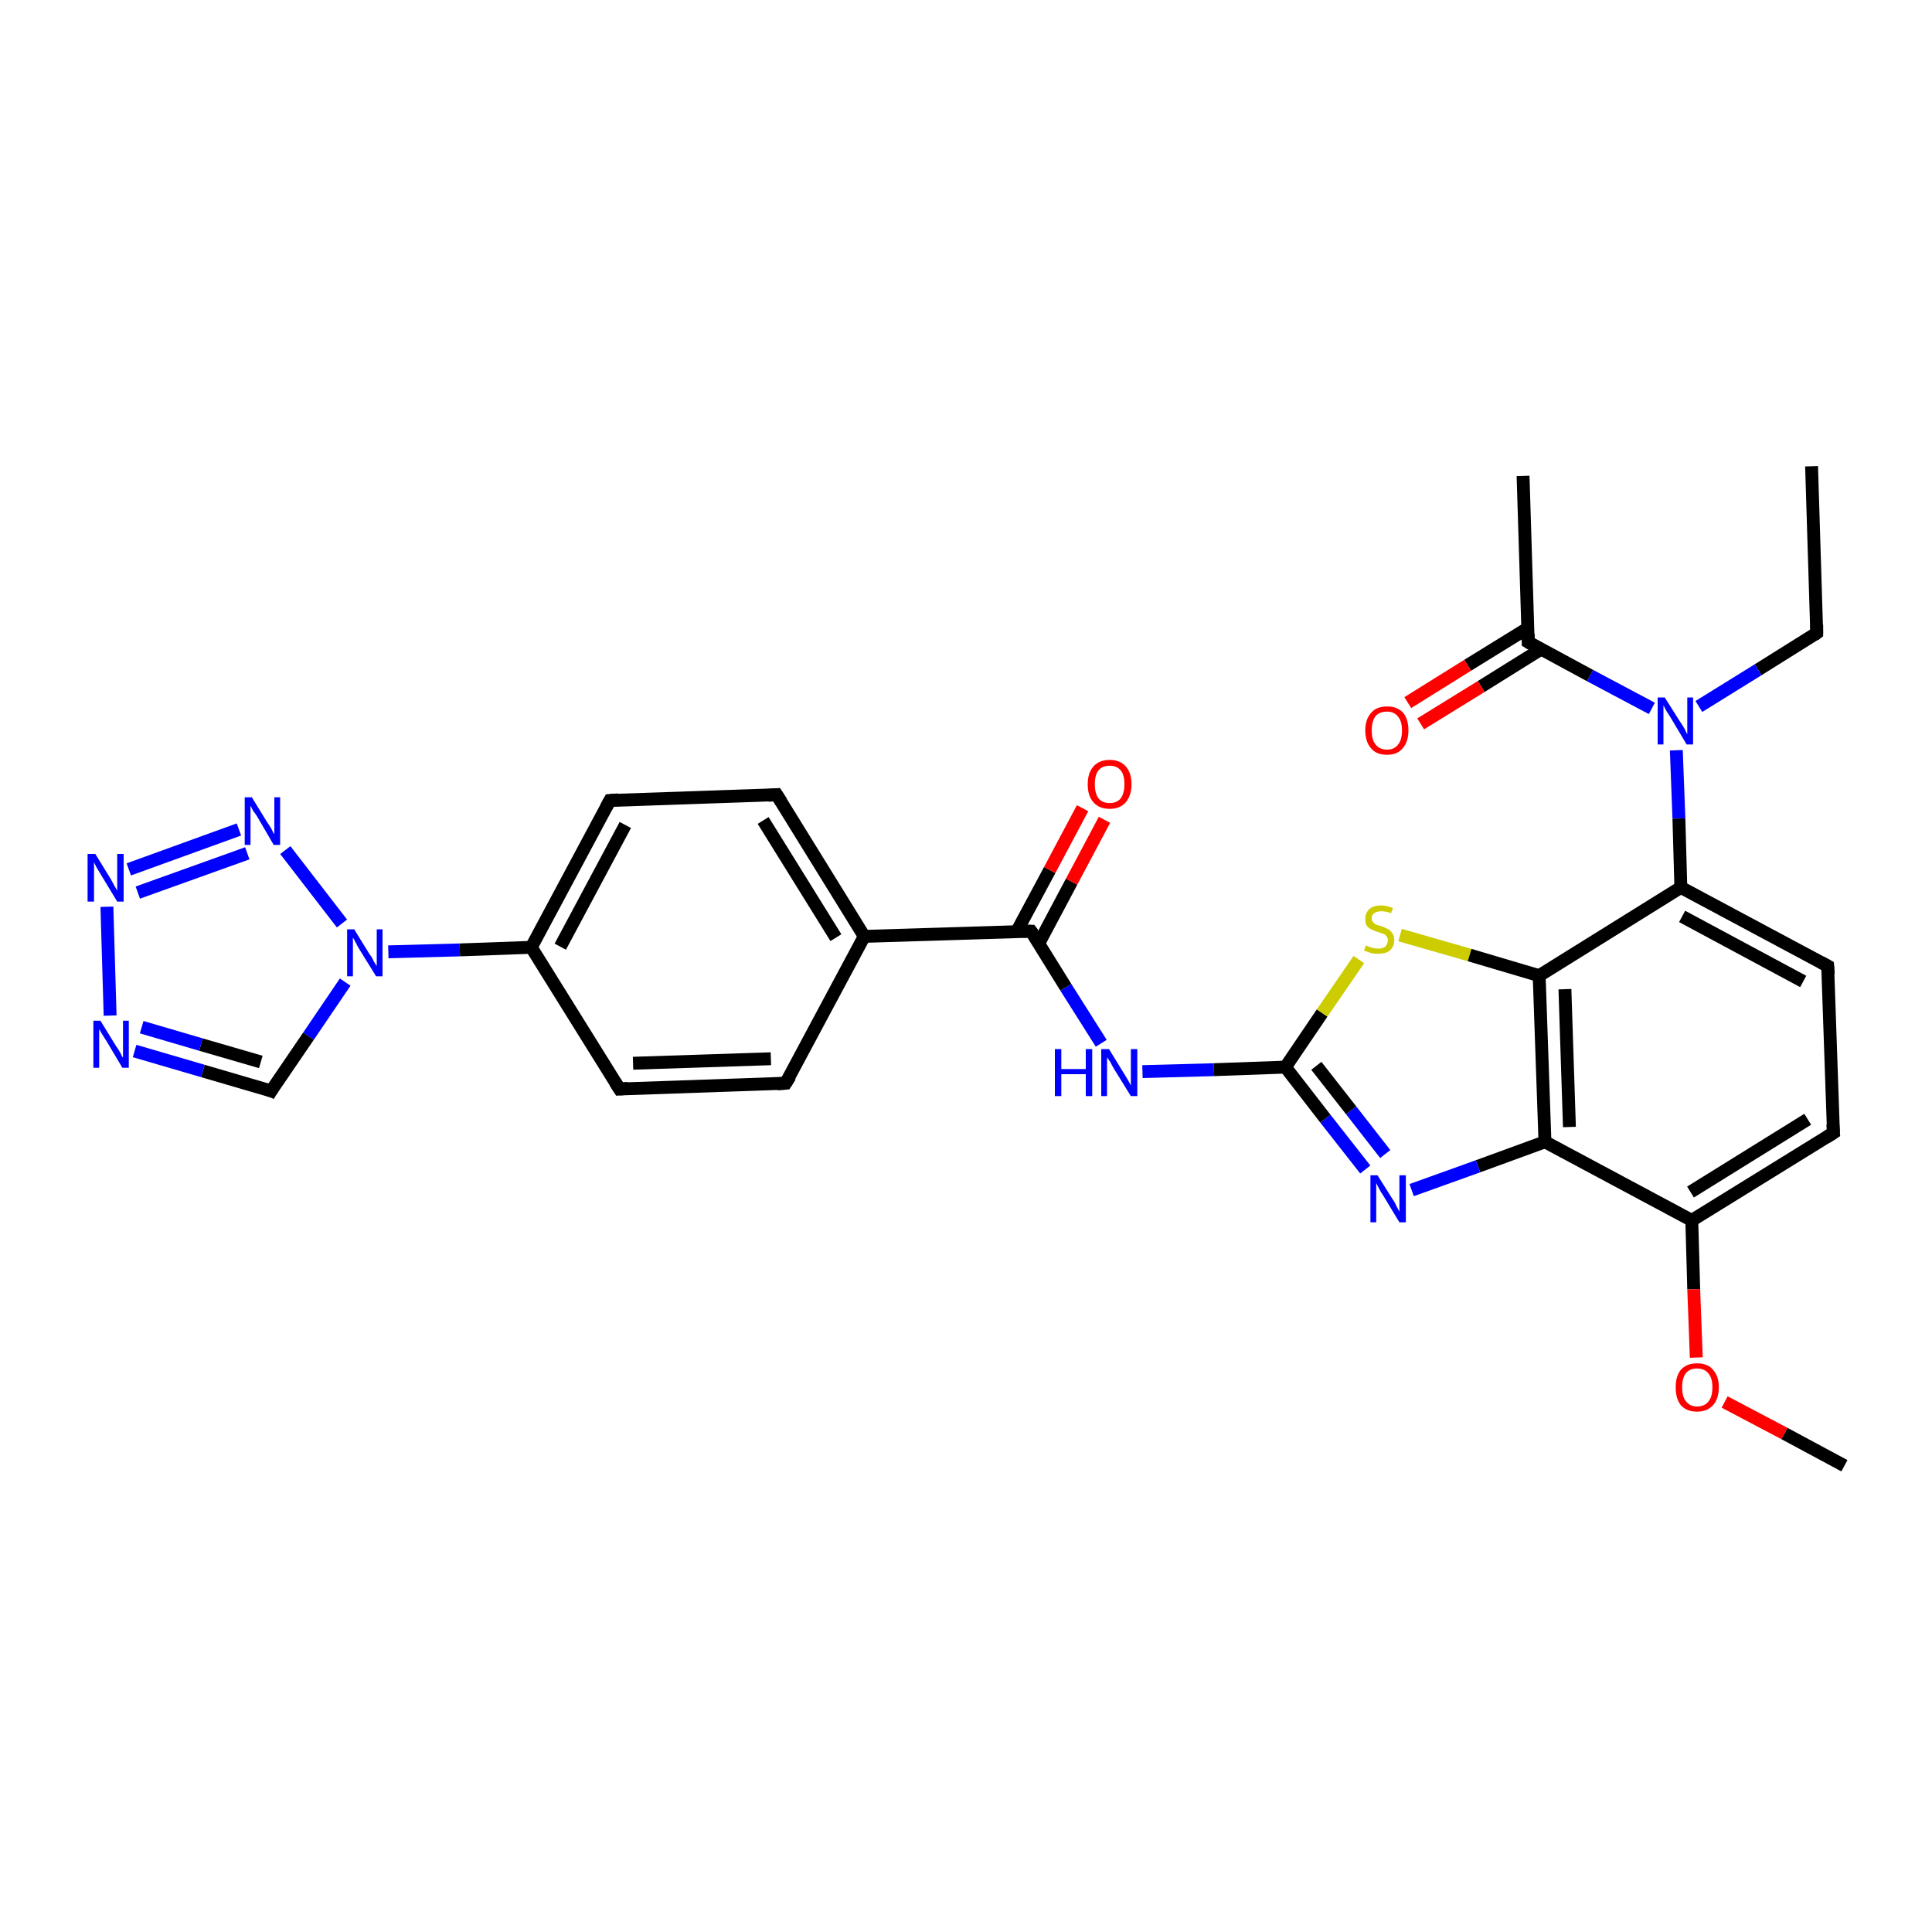 <?xml version='1.0' encoding='iso-8859-1'?>
<svg version='1.1' baseProfile='full'
              xmlns='http://www.w3.org/2000/svg'
                      xmlns:rdkit='http://www.rdkit.org/xml'
                      xmlns:xlink='http://www.w3.org/1999/xlink'
                  xml:space='preserve'
width='300px' height='300px' viewBox='0 0 300 300'>
<!-- END OF HEADER -->
<rect style='opacity:1.0;fill:#FFFFFF;stroke:none' width='300.0' height='300.0' x='0.0' y='0.0'> </rect>
<path class='bond-0 atom-0 atom-1' d='M 281.3,72.4 L 282.1,98.3' style='fill:none;fill-rule:evenodd;stroke:#000000;stroke-width:2.0px;stroke-linecap:butt;stroke-linejoin:miter;stroke-opacity:1' />
<path class='bond-1 atom-1 atom-2' d='M 282.1,98.3 L 273.0,104.0' style='fill:none;fill-rule:evenodd;stroke:#000000;stroke-width:2.0px;stroke-linecap:butt;stroke-linejoin:miter;stroke-opacity:1' />
<path class='bond-1 atom-1 atom-2' d='M 273.0,104.0 L 263.8,109.7' style='fill:none;fill-rule:evenodd;stroke:#0000FF;stroke-width:2.0px;stroke-linecap:butt;stroke-linejoin:miter;stroke-opacity:1' />
<path class='bond-2 atom-2 atom-3' d='M 256.5,110.0 L 246.9,104.9' style='fill:none;fill-rule:evenodd;stroke:#0000FF;stroke-width:2.0px;stroke-linecap:butt;stroke-linejoin:miter;stroke-opacity:1' />
<path class='bond-2 atom-2 atom-3' d='M 246.9,104.9 L 237.3,99.7' style='fill:none;fill-rule:evenodd;stroke:#000000;stroke-width:2.0px;stroke-linecap:butt;stroke-linejoin:miter;stroke-opacity:1' />
<path class='bond-3 atom-3 atom-4' d='M 237.3,99.7 L 236.5,73.9' style='fill:none;fill-rule:evenodd;stroke:#000000;stroke-width:2.0px;stroke-linecap:butt;stroke-linejoin:miter;stroke-opacity:1' />
<path class='bond-4 atom-3 atom-5' d='M 237.3,97.5 L 227.9,103.3' style='fill:none;fill-rule:evenodd;stroke:#000000;stroke-width:2.0px;stroke-linecap:butt;stroke-linejoin:miter;stroke-opacity:1' />
<path class='bond-4 atom-3 atom-5' d='M 227.9,103.3 L 218.6,109.1' style='fill:none;fill-rule:evenodd;stroke:#FF0000;stroke-width:2.0px;stroke-linecap:butt;stroke-linejoin:miter;stroke-opacity:1' />
<path class='bond-4 atom-3 atom-5' d='M 239.3,100.8 L 230.0,106.6' style='fill:none;fill-rule:evenodd;stroke:#000000;stroke-width:2.0px;stroke-linecap:butt;stroke-linejoin:miter;stroke-opacity:1' />
<path class='bond-4 atom-3 atom-5' d='M 230.0,106.6 L 220.6,112.4' style='fill:none;fill-rule:evenodd;stroke:#FF0000;stroke-width:2.0px;stroke-linecap:butt;stroke-linejoin:miter;stroke-opacity:1' />
<path class='bond-5 atom-2 atom-6' d='M 260.3,116.5 L 260.7,127.1' style='fill:none;fill-rule:evenodd;stroke:#0000FF;stroke-width:2.0px;stroke-linecap:butt;stroke-linejoin:miter;stroke-opacity:1' />
<path class='bond-5 atom-2 atom-6' d='M 260.7,127.1 L 261.0,137.8' style='fill:none;fill-rule:evenodd;stroke:#000000;stroke-width:2.0px;stroke-linecap:butt;stroke-linejoin:miter;stroke-opacity:1' />
<path class='bond-6 atom-6 atom-7' d='M 261.0,137.8 L 283.8,150.0' style='fill:none;fill-rule:evenodd;stroke:#000000;stroke-width:2.0px;stroke-linecap:butt;stroke-linejoin:miter;stroke-opacity:1' />
<path class='bond-6 atom-6 atom-7' d='M 261.2,142.3 L 280.0,152.4' style='fill:none;fill-rule:evenodd;stroke:#000000;stroke-width:2.0px;stroke-linecap:butt;stroke-linejoin:miter;stroke-opacity:1' />
<path class='bond-7 atom-7 atom-8' d='M 283.8,150.0 L 284.7,175.9' style='fill:none;fill-rule:evenodd;stroke:#000000;stroke-width:2.0px;stroke-linecap:butt;stroke-linejoin:miter;stroke-opacity:1' />
<path class='bond-8 atom-8 atom-9' d='M 284.7,175.9 L 262.7,189.5' style='fill:none;fill-rule:evenodd;stroke:#000000;stroke-width:2.0px;stroke-linecap:butt;stroke-linejoin:miter;stroke-opacity:1' />
<path class='bond-8 atom-8 atom-9' d='M 280.7,173.8 L 262.5,185.1' style='fill:none;fill-rule:evenodd;stroke:#000000;stroke-width:2.0px;stroke-linecap:butt;stroke-linejoin:miter;stroke-opacity:1' />
<path class='bond-9 atom-9 atom-10' d='M 262.7,189.5 L 263.0,200.2' style='fill:none;fill-rule:evenodd;stroke:#000000;stroke-width:2.0px;stroke-linecap:butt;stroke-linejoin:miter;stroke-opacity:1' />
<path class='bond-9 atom-9 atom-10' d='M 263.0,200.2 L 263.4,210.8' style='fill:none;fill-rule:evenodd;stroke:#FF0000;stroke-width:2.0px;stroke-linecap:butt;stroke-linejoin:miter;stroke-opacity:1' />
<path class='bond-10 atom-10 atom-11' d='M 267.8,217.7 L 277.1,222.6' style='fill:none;fill-rule:evenodd;stroke:#FF0000;stroke-width:2.0px;stroke-linecap:butt;stroke-linejoin:miter;stroke-opacity:1' />
<path class='bond-10 atom-10 atom-11' d='M 277.1,222.6 L 286.4,227.6' style='fill:none;fill-rule:evenodd;stroke:#000000;stroke-width:2.0px;stroke-linecap:butt;stroke-linejoin:miter;stroke-opacity:1' />
<path class='bond-11 atom-9 atom-12' d='M 262.7,189.5 L 239.9,177.3' style='fill:none;fill-rule:evenodd;stroke:#000000;stroke-width:2.0px;stroke-linecap:butt;stroke-linejoin:miter;stroke-opacity:1' />
<path class='bond-12 atom-12 atom-13' d='M 239.9,177.3 L 229.5,181.1' style='fill:none;fill-rule:evenodd;stroke:#000000;stroke-width:2.0px;stroke-linecap:butt;stroke-linejoin:miter;stroke-opacity:1' />
<path class='bond-12 atom-12 atom-13' d='M 229.5,181.1 L 219.2,184.8' style='fill:none;fill-rule:evenodd;stroke:#0000FF;stroke-width:2.0px;stroke-linecap:butt;stroke-linejoin:miter;stroke-opacity:1' />
<path class='bond-13 atom-13 atom-14' d='M 212.0,181.6 L 205.8,173.7' style='fill:none;fill-rule:evenodd;stroke:#0000FF;stroke-width:2.0px;stroke-linecap:butt;stroke-linejoin:miter;stroke-opacity:1' />
<path class='bond-13 atom-13 atom-14' d='M 205.8,173.7 L 199.6,165.7' style='fill:none;fill-rule:evenodd;stroke:#000000;stroke-width:2.0px;stroke-linecap:butt;stroke-linejoin:miter;stroke-opacity:1' />
<path class='bond-13 atom-13 atom-14' d='M 215.1,179.2 L 209.8,172.4' style='fill:none;fill-rule:evenodd;stroke:#0000FF;stroke-width:2.0px;stroke-linecap:butt;stroke-linejoin:miter;stroke-opacity:1' />
<path class='bond-13 atom-13 atom-14' d='M 209.8,172.4 L 204.4,165.5' style='fill:none;fill-rule:evenodd;stroke:#000000;stroke-width:2.0px;stroke-linecap:butt;stroke-linejoin:miter;stroke-opacity:1' />
<path class='bond-14 atom-14 atom-15' d='M 199.6,165.7 L 188.5,166.1' style='fill:none;fill-rule:evenodd;stroke:#000000;stroke-width:2.0px;stroke-linecap:butt;stroke-linejoin:miter;stroke-opacity:1' />
<path class='bond-14 atom-14 atom-15' d='M 188.5,166.1 L 177.4,166.4' style='fill:none;fill-rule:evenodd;stroke:#0000FF;stroke-width:2.0px;stroke-linecap:butt;stroke-linejoin:miter;stroke-opacity:1' />
<path class='bond-15 atom-15 atom-16' d='M 171.0,162.0 L 165.5,153.3' style='fill:none;fill-rule:evenodd;stroke:#0000FF;stroke-width:2.0px;stroke-linecap:butt;stroke-linejoin:miter;stroke-opacity:1' />
<path class='bond-15 atom-15 atom-16' d='M 165.5,153.3 L 160.1,144.6' style='fill:none;fill-rule:evenodd;stroke:#000000;stroke-width:2.0px;stroke-linecap:butt;stroke-linejoin:miter;stroke-opacity:1' />
<path class='bond-16 atom-16 atom-17' d='M 161.3,146.5 L 166.4,136.9' style='fill:none;fill-rule:evenodd;stroke:#000000;stroke-width:2.0px;stroke-linecap:butt;stroke-linejoin:miter;stroke-opacity:1' />
<path class='bond-16 atom-16 atom-17' d='M 166.4,136.9 L 171.5,127.3' style='fill:none;fill-rule:evenodd;stroke:#FF0000;stroke-width:2.0px;stroke-linecap:butt;stroke-linejoin:miter;stroke-opacity:1' />
<path class='bond-16 atom-16 atom-17' d='M 157.9,144.6 L 163.0,135.1' style='fill:none;fill-rule:evenodd;stroke:#000000;stroke-width:2.0px;stroke-linecap:butt;stroke-linejoin:miter;stroke-opacity:1' />
<path class='bond-16 atom-16 atom-17' d='M 163.0,135.1 L 168.1,125.5' style='fill:none;fill-rule:evenodd;stroke:#FF0000;stroke-width:2.0px;stroke-linecap:butt;stroke-linejoin:miter;stroke-opacity:1' />
<path class='bond-17 atom-16 atom-18' d='M 160.1,144.6 L 134.2,145.4' style='fill:none;fill-rule:evenodd;stroke:#000000;stroke-width:2.0px;stroke-linecap:butt;stroke-linejoin:miter;stroke-opacity:1' />
<path class='bond-18 atom-18 atom-19' d='M 134.2,145.4 L 120.6,123.4' style='fill:none;fill-rule:evenodd;stroke:#000000;stroke-width:2.0px;stroke-linecap:butt;stroke-linejoin:miter;stroke-opacity:1' />
<path class='bond-18 atom-18 atom-19' d='M 129.8,145.6 L 118.5,127.4' style='fill:none;fill-rule:evenodd;stroke:#000000;stroke-width:2.0px;stroke-linecap:butt;stroke-linejoin:miter;stroke-opacity:1' />
<path class='bond-19 atom-19 atom-20' d='M 120.6,123.4 L 94.7,124.3' style='fill:none;fill-rule:evenodd;stroke:#000000;stroke-width:2.0px;stroke-linecap:butt;stroke-linejoin:miter;stroke-opacity:1' />
<path class='bond-20 atom-20 atom-21' d='M 94.7,124.3 L 82.5,147.1' style='fill:none;fill-rule:evenodd;stroke:#000000;stroke-width:2.0px;stroke-linecap:butt;stroke-linejoin:miter;stroke-opacity:1' />
<path class='bond-20 atom-20 atom-21' d='M 97.1,128.1 L 87.0,147.0' style='fill:none;fill-rule:evenodd;stroke:#000000;stroke-width:2.0px;stroke-linecap:butt;stroke-linejoin:miter;stroke-opacity:1' />
<path class='bond-21 atom-21 atom-22' d='M 82.5,147.1 L 96.2,169.1' style='fill:none;fill-rule:evenodd;stroke:#000000;stroke-width:2.0px;stroke-linecap:butt;stroke-linejoin:miter;stroke-opacity:1' />
<path class='bond-22 atom-22 atom-23' d='M 96.2,169.1 L 122.0,168.2' style='fill:none;fill-rule:evenodd;stroke:#000000;stroke-width:2.0px;stroke-linecap:butt;stroke-linejoin:miter;stroke-opacity:1' />
<path class='bond-22 atom-22 atom-23' d='M 98.3,165.1 L 119.7,164.4' style='fill:none;fill-rule:evenodd;stroke:#000000;stroke-width:2.0px;stroke-linecap:butt;stroke-linejoin:miter;stroke-opacity:1' />
<path class='bond-23 atom-21 atom-24' d='M 82.5,147.1 L 71.4,147.5' style='fill:none;fill-rule:evenodd;stroke:#000000;stroke-width:2.0px;stroke-linecap:butt;stroke-linejoin:miter;stroke-opacity:1' />
<path class='bond-23 atom-21 atom-24' d='M 71.4,147.5 L 60.3,147.8' style='fill:none;fill-rule:evenodd;stroke:#0000FF;stroke-width:2.0px;stroke-linecap:butt;stroke-linejoin:miter;stroke-opacity:1' />
<path class='bond-24 atom-24 atom-25' d='M 53.6,152.5 L 47.9,160.9' style='fill:none;fill-rule:evenodd;stroke:#0000FF;stroke-width:2.0px;stroke-linecap:butt;stroke-linejoin:miter;stroke-opacity:1' />
<path class='bond-24 atom-24 atom-25' d='M 47.9,160.9 L 42.1,169.4' style='fill:none;fill-rule:evenodd;stroke:#000000;stroke-width:2.0px;stroke-linecap:butt;stroke-linejoin:miter;stroke-opacity:1' />
<path class='bond-25 atom-25 atom-26' d='M 42.1,169.4 L 31.5,166.3' style='fill:none;fill-rule:evenodd;stroke:#000000;stroke-width:2.0px;stroke-linecap:butt;stroke-linejoin:miter;stroke-opacity:1' />
<path class='bond-25 atom-25 atom-26' d='M 31.5,166.3 L 20.9,163.2' style='fill:none;fill-rule:evenodd;stroke:#0000FF;stroke-width:2.0px;stroke-linecap:butt;stroke-linejoin:miter;stroke-opacity:1' />
<path class='bond-25 atom-25 atom-26' d='M 40.5,164.9 L 31.2,162.2' style='fill:none;fill-rule:evenodd;stroke:#000000;stroke-width:2.0px;stroke-linecap:butt;stroke-linejoin:miter;stroke-opacity:1' />
<path class='bond-25 atom-25 atom-26' d='M 31.2,162.2 L 22.0,159.5' style='fill:none;fill-rule:evenodd;stroke:#0000FF;stroke-width:2.0px;stroke-linecap:butt;stroke-linejoin:miter;stroke-opacity:1' />
<path class='bond-26 atom-26 atom-27' d='M 17.1,157.7 L 16.6,140.8' style='fill:none;fill-rule:evenodd;stroke:#0000FF;stroke-width:2.0px;stroke-linecap:butt;stroke-linejoin:miter;stroke-opacity:1' />
<path class='bond-27 atom-27 atom-28' d='M 20.0,135.0 L 37.1,128.8' style='fill:none;fill-rule:evenodd;stroke:#0000FF;stroke-width:2.0px;stroke-linecap:butt;stroke-linejoin:miter;stroke-opacity:1' />
<path class='bond-27 atom-27 atom-28' d='M 21.4,138.6 L 38.4,132.5' style='fill:none;fill-rule:evenodd;stroke:#0000FF;stroke-width:2.0px;stroke-linecap:butt;stroke-linejoin:miter;stroke-opacity:1' />
<path class='bond-28 atom-14 atom-29' d='M 199.6,165.7 L 205.3,157.3' style='fill:none;fill-rule:evenodd;stroke:#000000;stroke-width:2.0px;stroke-linecap:butt;stroke-linejoin:miter;stroke-opacity:1' />
<path class='bond-28 atom-14 atom-29' d='M 205.3,157.3 L 211.0,149.0' style='fill:none;fill-rule:evenodd;stroke:#CCCC00;stroke-width:2.0px;stroke-linecap:butt;stroke-linejoin:miter;stroke-opacity:1' />
<path class='bond-29 atom-29 atom-30' d='M 217.4,145.2 L 228.2,148.3' style='fill:none;fill-rule:evenodd;stroke:#CCCC00;stroke-width:2.0px;stroke-linecap:butt;stroke-linejoin:miter;stroke-opacity:1' />
<path class='bond-29 atom-29 atom-30' d='M 228.2,148.3 L 239.0,151.5' style='fill:none;fill-rule:evenodd;stroke:#000000;stroke-width:2.0px;stroke-linecap:butt;stroke-linejoin:miter;stroke-opacity:1' />
<path class='bond-30 atom-30 atom-6' d='M 239.0,151.5 L 261.0,137.8' style='fill:none;fill-rule:evenodd;stroke:#000000;stroke-width:2.0px;stroke-linecap:butt;stroke-linejoin:miter;stroke-opacity:1' />
<path class='bond-31 atom-30 atom-12' d='M 239.0,151.5 L 239.9,177.3' style='fill:none;fill-rule:evenodd;stroke:#000000;stroke-width:2.0px;stroke-linecap:butt;stroke-linejoin:miter;stroke-opacity:1' />
<path class='bond-31 atom-30 atom-12' d='M 243.0,153.6 L 243.7,175.0' style='fill:none;fill-rule:evenodd;stroke:#000000;stroke-width:2.0px;stroke-linecap:butt;stroke-linejoin:miter;stroke-opacity:1' />
<path class='bond-32 atom-23 atom-18' d='M 122.0,168.2 L 134.2,145.4' style='fill:none;fill-rule:evenodd;stroke:#000000;stroke-width:2.0px;stroke-linecap:butt;stroke-linejoin:miter;stroke-opacity:1' />
<path class='bond-33 atom-28 atom-24' d='M 44.3,132.0 L 53.1,143.4' style='fill:none;fill-rule:evenodd;stroke:#0000FF;stroke-width:2.0px;stroke-linecap:butt;stroke-linejoin:miter;stroke-opacity:1' />
<path d='M 282.1,97.0 L 282.1,98.3 L 281.7,98.6' style='fill:none;stroke:#000000;stroke-width:2.0px;stroke-linecap:butt;stroke-linejoin:miter;stroke-opacity:1;' />
<path d='M 237.8,100.0 L 237.3,99.7 L 237.3,98.4' style='fill:none;stroke:#000000;stroke-width:2.0px;stroke-linecap:butt;stroke-linejoin:miter;stroke-opacity:1;' />
<path d='M 282.7,149.4 L 283.8,150.0 L 283.9,151.3' style='fill:none;stroke:#000000;stroke-width:2.0px;stroke-linecap:butt;stroke-linejoin:miter;stroke-opacity:1;' />
<path d='M 284.6,174.6 L 284.7,175.9 L 283.6,176.6' style='fill:none;stroke:#000000;stroke-width:2.0px;stroke-linecap:butt;stroke-linejoin:miter;stroke-opacity:1;' />
<path d='M 160.4,145.0 L 160.1,144.6 L 158.8,144.6' style='fill:none;stroke:#000000;stroke-width:2.0px;stroke-linecap:butt;stroke-linejoin:miter;stroke-opacity:1;' />
<path d='M 121.3,124.5 L 120.6,123.4 L 119.3,123.5' style='fill:none;stroke:#000000;stroke-width:2.0px;stroke-linecap:butt;stroke-linejoin:miter;stroke-opacity:1;' />
<path d='M 96.0,124.2 L 94.7,124.3 L 94.1,125.4' style='fill:none;stroke:#000000;stroke-width:2.0px;stroke-linecap:butt;stroke-linejoin:miter;stroke-opacity:1;' />
<path d='M 95.5,168.0 L 96.2,169.1 L 97.5,169.0' style='fill:none;stroke:#000000;stroke-width:2.0px;stroke-linecap:butt;stroke-linejoin:miter;stroke-opacity:1;' />
<path d='M 120.7,168.3 L 122.0,168.2 L 122.7,167.1' style='fill:none;stroke:#000000;stroke-width:2.0px;stroke-linecap:butt;stroke-linejoin:miter;stroke-opacity:1;' />
<path d='M 42.4,168.9 L 42.1,169.4 L 41.6,169.2' style='fill:none;stroke:#000000;stroke-width:2.0px;stroke-linecap:butt;stroke-linejoin:miter;stroke-opacity:1;' />
<path class='atom-2' d='M 258.5 108.3
L 260.9 112.1
Q 261.2 112.5, 261.6 113.2
Q 261.9 113.9, 262.0 114.0
L 262.0 108.3
L 262.9 108.3
L 262.9 115.6
L 261.9 115.6
L 259.4 111.4
Q 259.1 110.9, 258.7 110.3
Q 258.4 109.7, 258.3 109.5
L 258.3 115.6
L 257.4 115.6
L 257.4 108.3
L 258.5 108.3
' fill='#0000FF'/>
<path class='atom-5' d='M 212.0 113.4
Q 212.0 111.7, 212.9 110.7
Q 213.7 109.7, 215.4 109.7
Q 217.0 109.7, 217.9 110.7
Q 218.7 111.7, 218.7 113.4
Q 218.7 115.2, 217.8 116.2
Q 217.0 117.2, 215.4 117.2
Q 213.7 117.2, 212.9 116.2
Q 212.0 115.2, 212.0 113.4
M 215.4 116.4
Q 216.5 116.4, 217.1 115.6
Q 217.7 114.9, 217.7 113.4
Q 217.7 112.0, 217.1 111.3
Q 216.5 110.5, 215.4 110.5
Q 214.2 110.5, 213.6 111.2
Q 213.0 112.0, 213.0 113.4
Q 213.0 114.9, 213.6 115.6
Q 214.2 116.4, 215.4 116.4
' fill='#FF0000'/>
<path class='atom-10' d='M 260.2 215.4
Q 260.2 213.7, 261.0 212.7
Q 261.9 211.7, 263.5 211.7
Q 265.2 211.7, 266.0 212.7
Q 266.9 213.7, 266.9 215.4
Q 266.9 217.2, 266.0 218.2
Q 265.1 219.2, 263.5 219.2
Q 261.9 219.2, 261.0 218.2
Q 260.2 217.2, 260.2 215.4
M 263.5 218.4
Q 264.7 218.4, 265.3 217.6
Q 265.9 216.9, 265.9 215.4
Q 265.9 214.0, 265.3 213.3
Q 264.7 212.5, 263.5 212.5
Q 262.4 212.5, 261.8 213.2
Q 261.2 214.0, 261.2 215.4
Q 261.2 216.9, 261.8 217.6
Q 262.4 218.4, 263.5 218.4
' fill='#FF0000'/>
<path class='atom-13' d='M 213.9 182.5
L 216.3 186.3
Q 216.6 186.7, 216.9 187.4
Q 217.3 188.1, 217.3 188.2
L 217.3 182.5
L 218.3 182.5
L 218.3 189.8
L 217.3 189.8
L 214.7 185.5
Q 214.4 185.1, 214.1 184.5
Q 213.8 183.9, 213.7 183.7
L 213.7 189.8
L 212.8 189.8
L 212.8 182.5
L 213.9 182.5
' fill='#0000FF'/>
<path class='atom-15' d='M 163.8 162.9
L 164.8 162.9
L 164.8 166.0
L 168.6 166.0
L 168.6 162.9
L 169.6 162.9
L 169.6 170.2
L 168.6 170.2
L 168.6 166.8
L 164.8 166.8
L 164.8 170.2
L 163.8 170.2
L 163.8 162.9
' fill='#0000FF'/>
<path class='atom-15' d='M 172.2 162.9
L 174.6 166.8
Q 174.8 167.1, 175.2 167.8
Q 175.6 168.5, 175.6 168.6
L 175.6 162.9
L 176.6 162.9
L 176.6 170.2
L 175.6 170.2
L 173.0 166.0
Q 172.7 165.5, 172.4 164.9
Q 172.0 164.3, 171.9 164.2
L 171.9 170.2
L 171.0 170.2
L 171.0 162.9
L 172.2 162.9
' fill='#0000FF'/>
<path class='atom-17' d='M 168.9 121.8
Q 168.9 120.0, 169.8 119.0
Q 170.7 118.0, 172.3 118.0
Q 173.9 118.0, 174.8 119.0
Q 175.7 120.0, 175.7 121.8
Q 175.7 123.5, 174.8 124.6
Q 173.9 125.6, 172.3 125.6
Q 170.7 125.6, 169.8 124.6
Q 168.9 123.6, 168.9 121.8
M 172.3 124.7
Q 173.4 124.7, 174.0 124.0
Q 174.6 123.2, 174.6 121.8
Q 174.6 120.3, 174.0 119.6
Q 173.4 118.9, 172.3 118.9
Q 171.2 118.9, 170.6 119.6
Q 170.0 120.3, 170.0 121.8
Q 170.0 123.2, 170.6 124.0
Q 171.2 124.7, 172.3 124.7
' fill='#FF0000'/>
<path class='atom-24' d='M 55.0 144.3
L 57.4 148.2
Q 57.7 148.5, 58.0 149.2
Q 58.4 149.9, 58.5 150.0
L 58.5 144.3
L 59.4 144.3
L 59.4 151.6
L 58.4 151.6
L 55.8 147.4
Q 55.5 146.9, 55.2 146.3
Q 54.9 145.7, 54.8 145.6
L 54.8 151.6
L 53.9 151.6
L 53.9 144.3
L 55.0 144.3
' fill='#0000FF'/>
<path class='atom-26' d='M 15.6 158.5
L 18.0 162.4
Q 18.3 162.8, 18.7 163.5
Q 19.0 164.2, 19.1 164.2
L 19.1 158.5
L 20.0 158.5
L 20.0 165.8
L 19.0 165.8
L 16.5 161.6
Q 16.2 161.1, 15.8 160.5
Q 15.5 160.0, 15.4 159.8
L 15.4 165.8
L 14.5 165.8
L 14.5 158.5
L 15.6 158.5
' fill='#0000FF'/>
<path class='atom-27' d='M 14.8 132.6
L 17.2 136.5
Q 17.4 136.9, 17.8 137.6
Q 18.2 138.3, 18.2 138.3
L 18.2 132.6
L 19.2 132.6
L 19.2 140.0
L 18.2 140.0
L 15.6 135.7
Q 15.3 135.2, 15.0 134.7
Q 14.7 134.1, 14.6 133.9
L 14.6 140.0
L 13.6 140.0
L 13.6 132.6
L 14.8 132.6
' fill='#0000FF'/>
<path class='atom-28' d='M 39.1 123.8
L 41.5 127.7
Q 41.8 128.1, 42.2 128.8
Q 42.5 129.5, 42.6 129.5
L 42.6 123.8
L 43.5 123.8
L 43.5 131.2
L 42.5 131.2
L 40.0 126.9
Q 39.7 126.4, 39.3 125.9
Q 39.0 125.3, 38.9 125.1
L 38.9 131.2
L 38.0 131.2
L 38.0 123.8
L 39.1 123.8
' fill='#0000FF'/>
<path class='atom-29' d='M 212.1 146.8
Q 212.2 146.8, 212.5 147.0
Q 212.9 147.1, 213.2 147.2
Q 213.6 147.3, 214.0 147.3
Q 214.7 147.3, 215.1 147.0
Q 215.5 146.6, 215.5 146.0
Q 215.5 145.6, 215.3 145.4
Q 215.1 145.1, 214.8 145.0
Q 214.5 144.9, 213.9 144.7
Q 213.3 144.5, 212.9 144.3
Q 212.5 144.1, 212.2 143.7
Q 212.0 143.3, 212.0 142.7
Q 212.0 141.8, 212.6 141.2
Q 213.2 140.6, 214.5 140.6
Q 215.3 140.6, 216.3 141.0
L 216.0 141.8
Q 215.2 141.5, 214.5 141.5
Q 213.8 141.5, 213.4 141.8
Q 213.0 142.0, 213.0 142.6
Q 213.0 142.9, 213.2 143.2
Q 213.4 143.4, 213.7 143.6
Q 214.0 143.7, 214.5 143.8
Q 215.2 144.1, 215.6 144.3
Q 215.9 144.5, 216.2 144.9
Q 216.5 145.3, 216.5 146.0
Q 216.5 147.0, 215.8 147.6
Q 215.2 148.1, 214.0 148.1
Q 213.4 148.1, 212.9 148.0
Q 212.4 147.8, 211.8 147.6
L 212.1 146.8
' fill='#CCCC00'/>
</svg>
